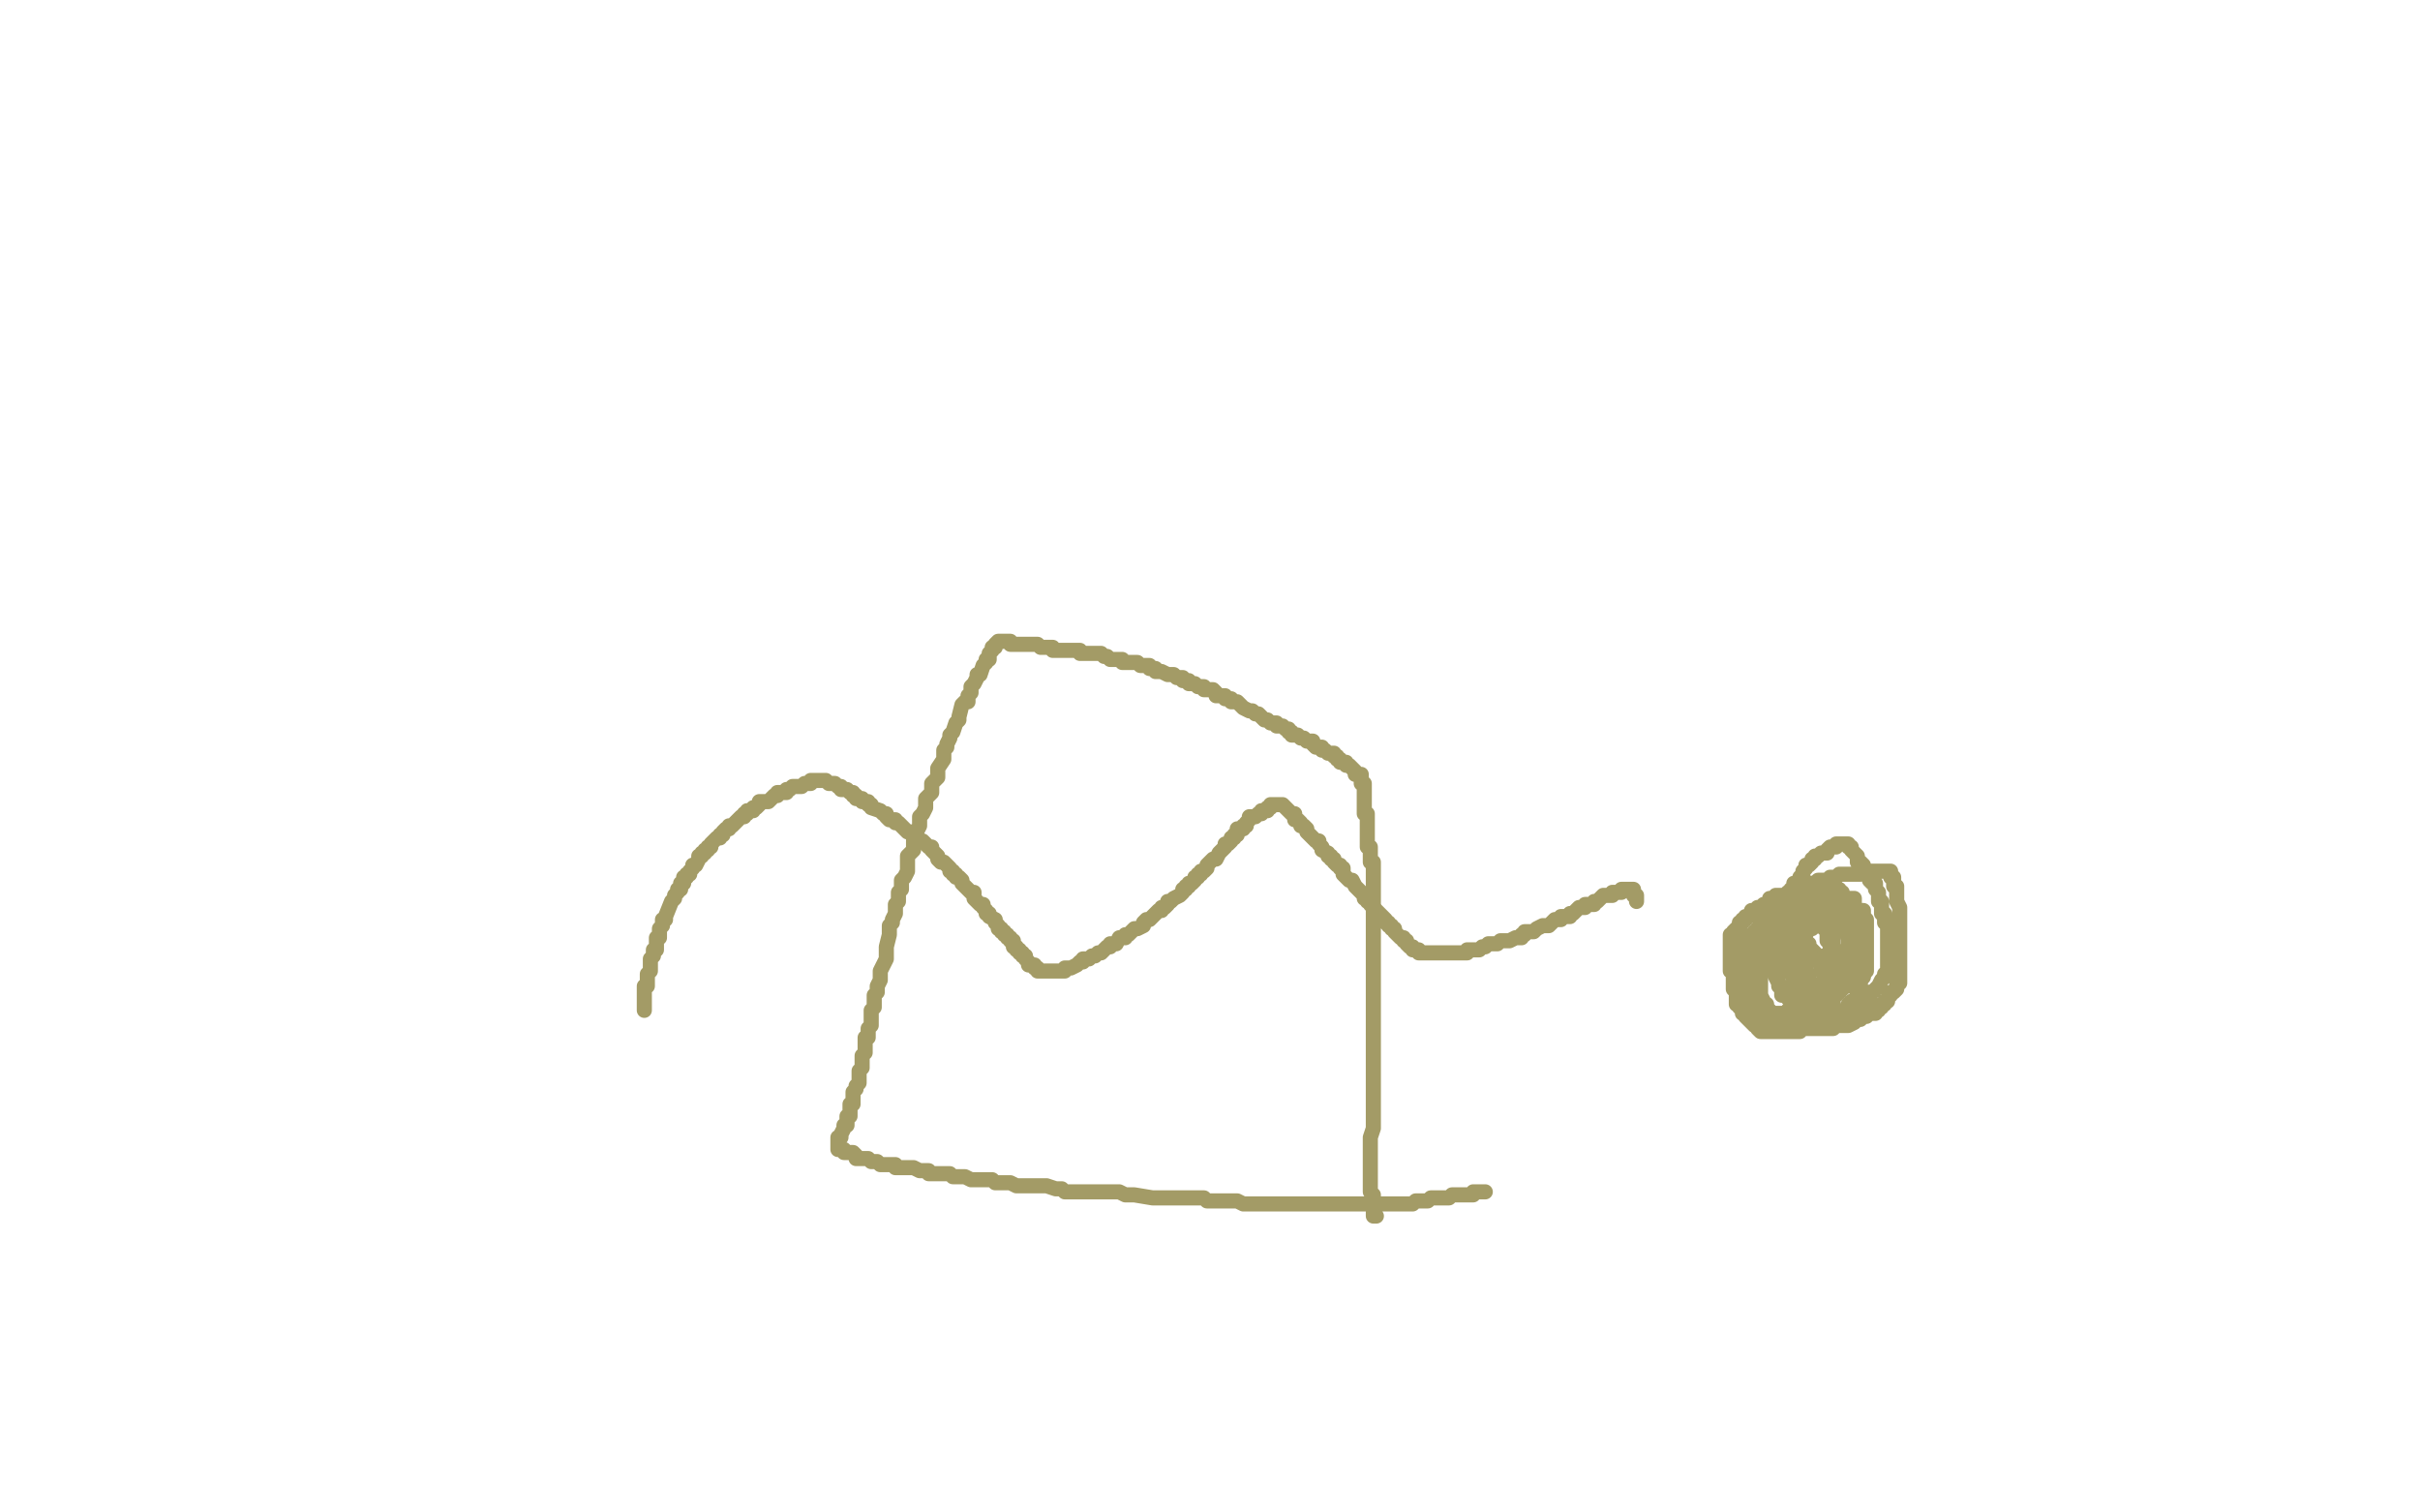 <?xml version="1.0" standalone="no"?>
<!DOCTYPE svg PUBLIC "-//W3C//DTD SVG 1.1//EN"
"http://www.w3.org/Graphics/SVG/1.1/DTD/svg11.dtd">

<svg width="800" height="500" version="1.1" xmlns="http://www.w3.org/2000/svg" xmlns:xlink="http://www.w3.org/1999/xlink" style="stroke-antialiasing: false"><desc>This SVG has been created on https://colorillo.com/</desc><rect x='0' y='0' width='800' height='500' style='fill: rgb(255,255,255); stroke-width:0' /><polyline points="213,334 213,333 213,333 213,332 213,332 213,331 213,331 213,330 213,330 213,329 213,329 213,328 213,328 213,327 213,327 213,326 213,326 214,326 214,326 214,325 214,325 214,324 214,324 214,323 214,323 214,322 214,322 215,321 215,321 215,320 215,320 215,319 215,319 215,318 215,318 215,317 215,317 216,316 216,316 216,315 216,315 216,314 216,314 217,314 217,314 217,313 217,313 217,312 217,312 217,311 217,311 217,310 217,310 218,310 218,310 218,309 218,309 218,308 218,308 218,307 218,307 219,306 219,306 219,305 219,305 219,304 219,304 220,304 220,304 220,303 220,303 222,298 223,297 223,296 224,295 224,294 225,294 225,293 225,292 226,292 226,290 227,290 227,289 228,289 228,288 229,287 229,286 230,286 231,284 231,283 232,283 232,282 233,282 233,281 234,281 234,280 235,280 235,279 236,278 237,277 238,277 238,276 239,276 239,275 240,274 241,274 241,273 242,273 243,272 244,271 245,270 246,270 246,269 247,269 247,268 248,268 249,268 249,267 250,267 251,266 251,265 252,265 253,265 254,265 255,264 256,263 257,263 257,262 258,262 259,262 260,262 260,261 261,261 262,260 263,260 264,260 265,260 266,259 267,259 268,259 268,258 269,258 270,258 271,258 272,258 273,258 274,259 275,259 276,259 277,260 278,260 278,261 279,261 280,261 281,262 282,262 282,263 283,263 283,264 284,264 285,264 285,265 286,265 287,265 287,266 288,266 288,267 291,268 292,269 293,269 293,270 294,271 295,271 296,271 296,272 297,272 298,273 299,274 300,275 301,275 302,276 303,277 304,278 305,278 306,279 307,280 308,280 308,281 309,282 310,283 310,284 311,285 312,285 313,286 314,287 314,288 315,288 315,289 316,289 316,290 317,290 318,291 318,292 319,293 321,295 322,295 322,296 322,297 323,298 324,299 325,299 325,300 326,301 326,302 327,302 327,303 329,304 329,305 330,306 330,307 331,307 331,308 332,308 332,309 333,309 333,310 334,310 334,311 335,311 335,312 335,313 336,313 336,314 337,314 337,315 338,315 338,316 339,316 339,317 340,318 340,319 341,319 342,319 342,320 343,320 343,321 344,321 345,321 346,321 347,321 348,321 349,321 350,321 351,321 352,321 352,320 353,320 354,320 356,319 357,318 358,318 358,317 359,317 360,317 361,316 362,316 363,315 364,315 365,314 366,313 367,313 367,312 369,312 370,310 372,310 372,309 373,309 374,308 375,307 376,307 378,306 378,305 379,304 380,304 381,303 382,302 383,301 384,301 384,300 385,300 386,299 386,298 387,298 388,297 390,296 391,295 391,294 392,294 392,293 393,293 393,292 394,292 395,291 395,290 396,290 396,289 397,289 397,288 398,288 399,287 399,286 400,285 401,284 402,284 403,282 404,281 405,280 405,279 406,279 407,278 407,277 408,277 408,276 409,276 409,275 409,274 410,274 411,274 411,273 412,273 412,272 413,271 413,270 414,270 415,270 416,269 417,269 417,268 418,268 419,268 419,267 420,267 420,266 421,266 422,266 423,266 424,266 425,267 426,268 427,269 428,269 428,270 428,271 429,271 430,272 430,273 431,273 432,274 432,275 433,276 434,277 435,278 436,278 436,279 437,280 437,281 439,282 439,283 440,283 440,284 441,284 441,285 442,286 443,286 443,287 444,287 444,288 444,289 445,290 446,291 447,291 448,293 449,294 450,295 451,296 451,297 452,297 452,298 453,298 453,299 454,300 455,301 456,302 457,303 458,304 458,305 459,305 459,306 460,306 460,307 461,307 461,308 462,309 463,310 464,310 464,311 465,311 465,312 466,313 467,313 467,314 468,314 469,314 469,315 470,315 471,315 472,315 473,315 474,315 475,315 476,315 477,315 478,315 479,315 480,315 481,315 482,315 483,315 484,315 485,315 485,314 486,314 489,314 490,313 491,313 492,312 493,312 494,312 495,312 496,311 497,311 499,311 501,310 503,310 503,309 504,309 504,308 505,308 506,308 507,308 508,307 510,306 511,306 512,306 513,305 514,304 515,304 516,304 516,303 517,303 518,303 519,303 519,302 520,302 522,300 523,300 524,300 524,299 525,299 526,299 527,299 527,298 528,298 529,297 530,296 531,296 532,296 533,296 533,295 534,295 535,295 536,295 536,294 537,294 538,294 539,294 540,294 540,295 540,296 541,296 541,297 541,298" style="fill: none; stroke: #a39b66; stroke-width: 5; stroke-linejoin: round; stroke-linecap: round; stroke-antialiasing: false; stroke-antialias: 0; opacity: 1.0"/>
<polyline points="455,402 454,402 454,402 454,401 454,401 454,400 454,400 454,399 454,399 454,398 454,398 454,397 454,397 454,396 454,396 454,395 454,395 453,394 453,394 453,393 453,393 453,392 453,392 453,391 453,391 453,390 453,390 453,389 453,389 453,388 453,388 453,387 453,387 453,386 453,386 453,385 453,385 453,384 453,384 453,383 453,383 453,382 453,382 453,381 453,381 453,380 453,380 453,379 453,379 453,378 453,378 453,377 453,377 453,376 453,376 454,373 454,372 454,371 454,370 454,369 454,368 454,367 454,366 454,365 454,364 454,363 454,362 454,361 454,360 454,359 454,358 454,357 454,355 454,354 454,353 454,352 454,351 454,350 454,348 454,347 454,346 454,345 454,344 454,343 454,342 454,341 454,340 454,339 454,338 454,337 454,336 454,335 454,334 454,333 454,332 454,331 454,330 454,329 454,328 454,327 454,326 454,325 454,324 454,323 454,321 454,320 454,319 454,318 454,317 454,316 454,315 454,313 454,312 454,310 454,309 454,308 454,307 454,306 454,305 454,304 454,303 454,302 454,301 454,300 454,299 454,298 454,297 454,296 454,295 454,294 454,293 454,292 454,291 454,290 454,289 454,288 454,287 454,286 454,285 453,285 453,284 453,283 453,282 453,281 453,280 452,280 452,279 452,278 452,277 452,276 452,275 452,274 452,273 452,272 452,271 452,270 452,269 451,269 451,268 451,267 451,266 451,265 451,264 451,263 451,262 451,261 451,260 451,259 450,259 450,258 450,257 450,256 449,256 448,256 448,255 447,254 446,253 445,253 445,252 444,252 443,252 443,251 442,251 442,250 441,250 441,249 440,249 439,249 438,248 437,248 437,247 436,247 435,247 434,246 434,245 433,245 432,245 431,244 430,244 429,243 428,243 427,243 427,242 426,242 426,241 425,241 424,240 423,240 422,240 422,239 421,239 420,239 419,238 418,238 417,237 416,236 415,236 414,235 413,235 411,234 410,233 409,232 408,232 407,232 407,231 406,231 405,231 405,230 404,230 403,230 402,230 402,229 401,228 400,228 399,228 398,228 398,227 397,227 396,227 395,226 394,226 393,226 393,225 392,225 391,225 391,224 390,224 389,224 388,223 387,223 386,223 384,222 383,222 382,222 382,221 381,221 380,221 380,220 379,220 378,220 377,220 376,219 375,219 374,219 373,219 372,219 371,219 371,218 370,218 369,218 368,218 367,218 366,217 365,217 364,216 362,216 361,216 360,216 358,216 357,216 357,215 356,215 355,215 354,215 353,215 352,215 351,215 350,215 348,215 348,214 347,214 346,214 345,214 344,214 343,213 342,213 341,213 340,213 339,213 338,213 337,213 336,213 335,213 334,213 334,212 333,212 332,212 331,212 330,212 329,213 329,214 328,214 328,215 327,216 327,217 327,218 326,218 326,219 325,220 324,223 323,223 323,224 322,226 321,227 321,228 321,229 320,230 320,232 319,232 318,233 317,237 317,238 316,239 315,242 314,243 314,244 313,246 313,247 312,248 312,250 312,251 310,254 310,256 310,257 309,258 308,259 308,261 308,262 307,263 306,264 306,266 306,267 305,269 304,270 304,271 304,273 303,275 303,276 302,277 302,278 302,280 302,281 301,282 300,283 300,284 300,286 300,287 300,288 299,290 298,291 298,294 297,295 297,297 297,298 296,299 296,300 296,301 296,302 295,304 295,305 294,306 294,307 294,308 294,309 293,313 293,314 293,315 293,316 293,317 292,319 291,321 291,322 291,324 290,326 290,328 289,329 289,330 289,331 289,332 289,333 288,334 288,335 288,336 288,338 288,339 287,340 287,342 287,343 286,343 286,344 286,346 286,348 285,349 285,350 285,352 285,353 284,354 284,355 284,356 284,357 284,358 283,359 283,360 282,361 282,362 282,363 282,364 282,365 281,365 281,366 281,367 281,368 281,369 280,369 280,370 280,371 280,372 279,372 279,373 278,375 278,376 277,376 277,377 277,378 277,379 277,380 278,380 279,380 279,381 280,381 281,381 282,381 283,382 283,383 284,383 285,383 286,383 287,383 288,384 289,384 290,384 291,385 292,385 293,385 294,385 295,385 296,385 296,386 298,386 299,386 300,386 301,386 302,386 304,387 305,387 307,387 307,388 308,388 310,388 311,388 313,388 314,388 315,389 317,389 318,389 319,389 321,390 327,390 328,390 329,391 331,391 332,391 334,391 336,392 337,392 338,392 340,392 342,392 343,392 345,392 346,392 349,393 351,393 352,394 355,394 356,394 358,394 359,394 361,394 363,394 365,394 366,394 368,394 370,394 372,395 373,395 375,395 381,396 383,396 384,396 386,396 388,396 390,396 392,396 393,396 395,396 398,396 399,397 400,397 402,397 404,397 407,397 409,397 411,398 412,398 414,398 415,398 417,398 419,398 421,398 422,398 423,398 425,398 427,398 428,398 429,398 431,398 434,398 435,398 437,398 438,398 439,398 440,398 442,398 443,398 444,398 446,398 447,398 448,398 449,398 450,398 451,398 452,398 455,398 456,398 457,398 459,398 460,398 462,398 463,398 464,398 465,398 466,398 467,398 468,397 469,397 470,397 471,397 472,397 473,396 474,396 475,396 476,396 477,396 478,396 479,396 480,395 481,395 482,395 483,395 484,395 485,395 486,395 487,395 487,394 488,394 489,394 490,394 491,394" style="fill: none; stroke: #a39b66; stroke-width: 5; stroke-linejoin: round; stroke-linecap: round; stroke-antialiasing: false; stroke-antialias: 0; opacity: 1.0"/>
<polyline points="588,322 588,321 588,321 588,320 588,320 588,319 588,319 588,318 588,318 588,317 588,317 588,316 588,316 588,315 588,315 588,314 588,314 588,313 588,313 588,312 588,312 588,311 588,311 588,310 588,310 588,309 588,309 588,308 588,308 588,307 588,307 588,306 588,306 588,305 588,305 588,304 588,304 588,303 588,303 588,302 588,302 589,302 589,302 589,301 589,301 589,300 589,300 589,299 589,299 590,299 590,299 591,298 591,298 591,297 591,297 591,296 591,296 592,296 592,296 592,295 592,295 592,294 592,294 593,294 593,294 593,293 593,293 593,292 593,292 594,292 594,292 595,291 595,291 595,290 596,289 596,288 597,287 597,286 598,286 599,285 599,284 600,284 600,283 601,283 602,282 603,282 604,282 604,281 605,280 606,280 607,280 607,279 608,279 609,279 610,279 611,279 611,280 612,280 612,281 613,282 614,283 614,284 614,285 615,285 616,286 616,287 617,288 617,289 618,290 618,291 619,292 620,292 620,293 620,294 621,295 621,296 621,298 622,298 622,299 622,300 622,301 622,302 623,302 623,303 623,305 624,305 624,306 624,307 624,308 624,309 624,310 624,311 624,313 624,314 624,315 624,316 624,317 624,318 624,319 624,320 624,321 623,322 623,323 622,324 621,326 620,327 619,328 618,328 618,329 618,330 617,330 616,331 615,331 614,332 613,332 613,333 612,333 612,334 611,334 610,335 609,335 608,335 608,336 607,336 606,336 605,337 605,338 604,338 603,338 602,338 601,338 600,338 600,339 598,339 597,339 596,339 595,339 594,339 593,339 592,339 591,339 590,339 589,339 588,339 587,339 586,339 585,339 584,339 583,339 582,339 581,339 580,339 579,338 578,337 577,336 577,335 576,335 576,334 576,333 575,332 575,331 574,331 574,330 574,329 574,328 573,327 573,326 573,325 573,324 573,323 573,321 572,321 572,320 572,319 572,318 572,317 572,316 572,315 572,314 572,313 572,312 572,311 572,310 572,309 573,309 573,308 574,307 575,307 575,306 575,305 576,305 576,304 577,304 577,303 578,303 579,302 579,301 580,301 581,301 581,300 582,300 583,299 584,299 585,299 585,298 585,297 587,297 587,296 588,296 590,296 591,295 592,295 593,295 593,294 594,294 595,293 596,293 597,293 597,292 598,292 600,292 601,291 602,291 603,291 604,291 605,290 606,290 607,290 608,289 609,289 610,289 611,289 612,289 613,289 614,289 615,289 615,288 616,288 617,288 618,288 619,288 620,288 621,288 622,288 623,288 624,288 625,288 625,289 625,290 626,290 626,291 626,292 626,293 627,293 627,294 627,295 627,296 627,297 627,298 628,300 628,301 628,302 628,303 628,304 628,305 628,306 628,307 628,308 628,309 628,310 628,311 628,312 628,313 628,314 628,315 628,316 628,317 628,318 628,319 628,320 628,321 628,322 628,323 628,324 628,325 627,325 627,326 627,327 626,328 625,328 625,329 624,330 624,331 623,331 623,332 622,332 622,333 621,333 621,334 620,334 620,335 619,335 618,335 617,336 616,336 615,337 614,337 613,337 613,338 611,339 610,339 609,339 608,339 607,339 606,340 605,340 604,340 603,340 602,340 601,340 600,340 599,340 598,340 597,340 596,340 595,340 594,340 593,340 592,340 591,340 590,339 590,338 589,338 588,338 588,337 587,337 587,336 586,336 586,335 585,335 585,334 584,334 584,333 584,332 583,332 583,331 582,329 582,328 582,327 582,326 581,325 581,324 581,323 580,323 580,322 580,321 580,320 580,319 580,318 580,317 580,316 580,315 580,314 580,313 580,312 580,311 580,310 580,309 581,309 581,308 581,307 582,307 582,306 582,305 583,304 584,302 585,302 585,301 586,300 587,300 587,299 588,299 589,298 589,297 590,297 591,296 592,296 593,295 594,295 595,295 595,294 596,294 596,293 597,293 598,293 598,292 599,292 600,292 601,292 602,292 602,291 603,291 603,292 603,293 603,294 604,294 604,295 604,296 605,297 605,298 605,299 605,300 605,301 605,302 605,303 605,304 605,305 605,306 605,307 606,307 606,308 606,309 606,310 606,311 606,312 606,313 606,314 606,315 606,316 606,317 606,318 606,319 605,319 605,320 604,321 604,322 604,323 603,323 603,324 603,325 602,325 602,326 602,327 601,327 600,328 599,329 599,330 598,330 598,331 597,331 597,332 596,332 595,332 595,333 594,333 594,334 593,334 592,334 591,334 591,335 590,335 589,335 588,335 587,335 587,336 586,336 585,336 584,336 583,335 583,334 583,333 583,332 582,331 582,330 582,329 582,328 582,325 582,324 582,323 582,322 582,321 582,320 582,319 582,317 582,316 582,315 582,314 582,313 582,312 582,311 582,310 583,310 583,309 584,309 584,308 584,307 585,307 586,304 587,304 587,303 588,302 589,301 589,300 590,300 591,300 591,299 592,299 593,298 594,297 595,297 596,296 597,296 598,296 599,296 599,295 600,295 601,295 603,295 604,295 605,295 605,294 606,294 607,294 608,294 608,295 609,295 609,296 609,297 610,298 610,299 611,299 611,300 611,301 611,303 611,304 612,304 612,305 612,306 612,307 612,308 612,309 612,310 612,311 612,312 612,313 612,314 612,315 612,316 612,317 612,318 612,319 612,320 612,321 612,322 611,323 610,324 610,325 609,326 608,327 608,328 607,328 606,329 605,330 604,330 604,331 603,331 602,331 601,332 599,333 598,333 598,334 597,334 596,334 595,334 594,334 594,335 593,335 592,335 591,335 590,335 589,335 588,335 587,335 586,335 585,335 584,335 583,335 582,335 581,335 580,335 579,335 578,335 578,334 578,333 577,333 577,332 577,331 577,330 577,329 576,328 576,327 576,326 576,325 576,324 576,323 576,322 576,321 576,320 576,319 576,318 576,317 576,316 576,315 576,314 576,313 577,313 577,312 578,312 578,311 579,311 579,310 579,309 580,309 580,308 581,308 581,307 582,307 583,307 583,306 584,305 585,305 585,304 586,304 587,304 587,303 588,303 589,303 590,302 591,301 592,301 593,301 594,300 595,300 596,300 597,300 598,299 599,299 599,298 600,298 601,298 602,298 603,298 604,298 605,298 605,297 606,297 607,297 608,297 609,297 610,297 611,297 612,297 613,297 613,298 613,299 613,300 613,301 613,302 614,302 614,303 614,306 614,307 614,308 615,309 615,310 615,311 615,312 615,313 615,314 615,316 615,317 615,318 615,319 615,320 615,322 615,323 615,324 615,325 615,326 615,327 615,328 614,328 614,330 613,331 612,331 612,332 611,332 611,333 611,334 610,334 609,335 608,335 607,336 606,336 605,337 604,337 603,337 603,338 601,339 600,339 599,339 598,339 597,339 596,340 595,340 594,340 592,340 591,340 590,340 589,340 588,340 587,340 586,340 585,340 584,340 583,340 582,340 582,339 581,339 581,338 580,338 580,337 579,337 579,336 578,335 578,334 578,333 578,332 577,332 577,331 577,330 577,329 576,329 576,328 576,327 576,326 576,325 576,324 576,323 576,322 576,321 576,320 576,319 576,318 576,317 576,316 576,315 576,314 576,313 577,313 577,312 578,311 579,311 579,310 580,310 580,309 580,308 581,308 582,308 582,307 583,307 584,307 584,306 585,306 585,305 586,305 587,305 588,305 589,304 590,304 591,304 592,303 593,303 594,303 595,303 596,303 597,303 598,303 599,303 600,303 601,303 602,304 602,305 602,306 603,307 604,307 604,308 604,309 604,310 604,311 605,311 605,312 605,313 605,314 606,314 606,315 606,316 606,317 606,318 606,319 606,320 606,321 606,322 606,323 606,324 606,325 606,326 606,327 606,328 606,329 606,330 606,331 606,332 605,333 605,334 605,335 604,335 603,336 602,337 601,338 600,339 599,339 598,339 598,340 597,340 595,340 595,341 594,341 593,341 592,341 591,341 590,341 589,341 588,341 587,341 586,341 585,341 584,341 583,341 582,341 581,340 581,339 581,338 580,338 580,337 579,337 579,336 578,334 578,333 578,332 578,331 577,330 577,329 577,328 577,327 577,325 577,324 577,323 577,322 577,321 577,320 577,318 577,317 577,316 578,315 578,314 580,313 581,312 582,312 582,311 583,311 584,310 585,310 586,310 587,310 588,309 589,309 590,309 591,309 592,309 593,309 594,309 595,309 596,309 596,310 597,311 597,312 598,312 598,313 599,314 600,315 600,316 601,316 601,317 601,318 602,319 602,320 602,321 603,321 603,322 604,322 604,323 604,324 604,325 604,326 604,327 604,328 604,329 604,330 604,331 604,332 603,333 603,334 602,334 601,334 601,335 600,335 599,336 598,336 597,336 596,336 595,337 594,337 593,337 591,337 590,337 589,337 588,337 587,337 586,337 585,337 584,337 583,337 582,337 581,337 580,337 579,337 578,337 578,336 577,336 577,335 576,335 576,334 576,333 575,333 575,332 574,332 574,331 574,330 574,329 574,328 573,327 573,326 573,325 573,324 573,323 573,322 573,321 573,320 573,319 573,318 573,317 573,316 574,315 574,314 575,314 575,313 576,313 576,312 577,312 577,311 578,310 579,310 579,309 580,309 581,309 581,308 582,308 583,308 584,307 585,306 586,306 587,305 588,305 589,305 590,305 590,304 592,304 593,304 594,304 595,304 596,303 597,303 598,302 599,302 600,302 601,302 602,302 603,302 604,302 605,302 606,302 607,302 608,302 609,302 610,302 610,303 611,303 611,304 611,305 611,306 611,307 611,308 611,309 611,310 612,310 612,311 612,312 612,313 612,314 612,315 612,316 612,317 612,318 612,319 612,320 612,321 612,322 612,323 612,324 611,324 611,325 610,325 610,326 609,326 608,328 607,328 607,329 606,329 605,329 604,330 603,330 602,330 601,330 600,330 600,331 598,331 597,331 596,331 595,331 594,331 593,331 592,331 591,330 591,329 590,329 589,329 589,328 589,327 589,326 588,326 588,325 587,323 587,322 587,321 587,320 587,319 587,318 587,317 587,316 587,315 587,314 587,313 587,312 587,311 588,310 589,310 589,309 590,309 590,308 591,308 592,308 593,308 593,307 594,306 595,306 596,306 597,306 598,306 599,306 600,306 601,306 602,306 603,306 603,307 604,307 604,308 604,309 605,309 605,310 605,311 605,312 606,312 606,313 606,314 606,315 607,315 607,316 607,317 607,318 607,319 607,320 607,321 607,322 607,323 607,324 607,325 606,326 606,327 606,328 605,328 605,329 604,329 603,329 602,330 601,330 601,331 600,331 599,331 598,332 597,332 596,332 596,331 595,331 595,330 594,330 594,329 594,328 594,327 593,327 593,326 593,325 593,324 593,323 593,322 592,322 592,321 592,320 592,319 592,318 592,317 592,316 592,315 592,314 592,313 593,312 593,311 594,310 595,309 596,308 597,307 598,306 599,306 600,306 600,305 601,305 602,304 603,304 604,304 605,304 605,303 606,303 607,302 609,302 610,302 611,301 612,301 613,301 614,301 615,301 616,301 616,302 616,303 617,304 617,305 617,306 617,308 617,309 617,310 617,311 617,312 617,313 617,314 617,315 617,316 617,317 617,318 617,319 617,320 617,321" style="fill: none; stroke: #a39b66; stroke-width: 5; stroke-linejoin: round; stroke-linecap: round; stroke-antialiasing: false; stroke-antialias: 0; opacity: 1.0"/>
<polyline points="616,321 616,322 616,323 615,323 614,324 613,325 612,325 611,325 611,326 610,326 609,326 608,326 608,327 607,327 606,327 605,327 604,327 603,327 602,327 601,327 600,327 600,326 599,326 599,325 598,325 598,323 598,322 597,321 597,320 597,319 597,318 596,317 596,316 596,315 596,314 596,313 596,312 596,311 596,310 596,309 596,308 597,307 598,306 599,306 599,305 600,305 601,304 602,304 603,304 604,304 604,303 605,303 605,302 606,302 607,302 608,302 609,302 609,303 609,304 610,304 610,305 611,305 611,306 611,307 611,308 612,308 612,309 612,310 612,311 612,312 613,313 613,314 613,315 613,316 613,317 613,318 613,319 613,320 613,321 613,322 613,323 612,324 611,325 610,325 610,326 609,326 609,327 608,327 608,328 607,328 606,328 605,328 605,329 604,329 603,329 602,329 601,330 600,330 599,330 598,330 597,330 597,329 597,328 596,327 596,326 596,325 595,324 595,322 595,321 595,320 595,319 594,319 594,318 594,317 594,316 594,315 594,314 594,313 594,312 595,312 595,311 595,310 596,310 596,309 597,309 597,308 598,307 599,307 600,306 601,306 602,305 603,305 604,305 605,305 606,305 607,305 608,305 609,305 610,305 610,306 611,306 611,307 611,308 611,309 611,310 611,311 611,312 611,313 611,314 610,314 610,315 609,315 609,316 608,316 607,316 606,316 605,316 604,316 603,316" style="fill: none; stroke: #a39b66; stroke-width: 5; stroke-linejoin: round; stroke-linecap: round; stroke-antialiasing: false; stroke-antialias: 0; opacity: 1.0"/>
</svg>
